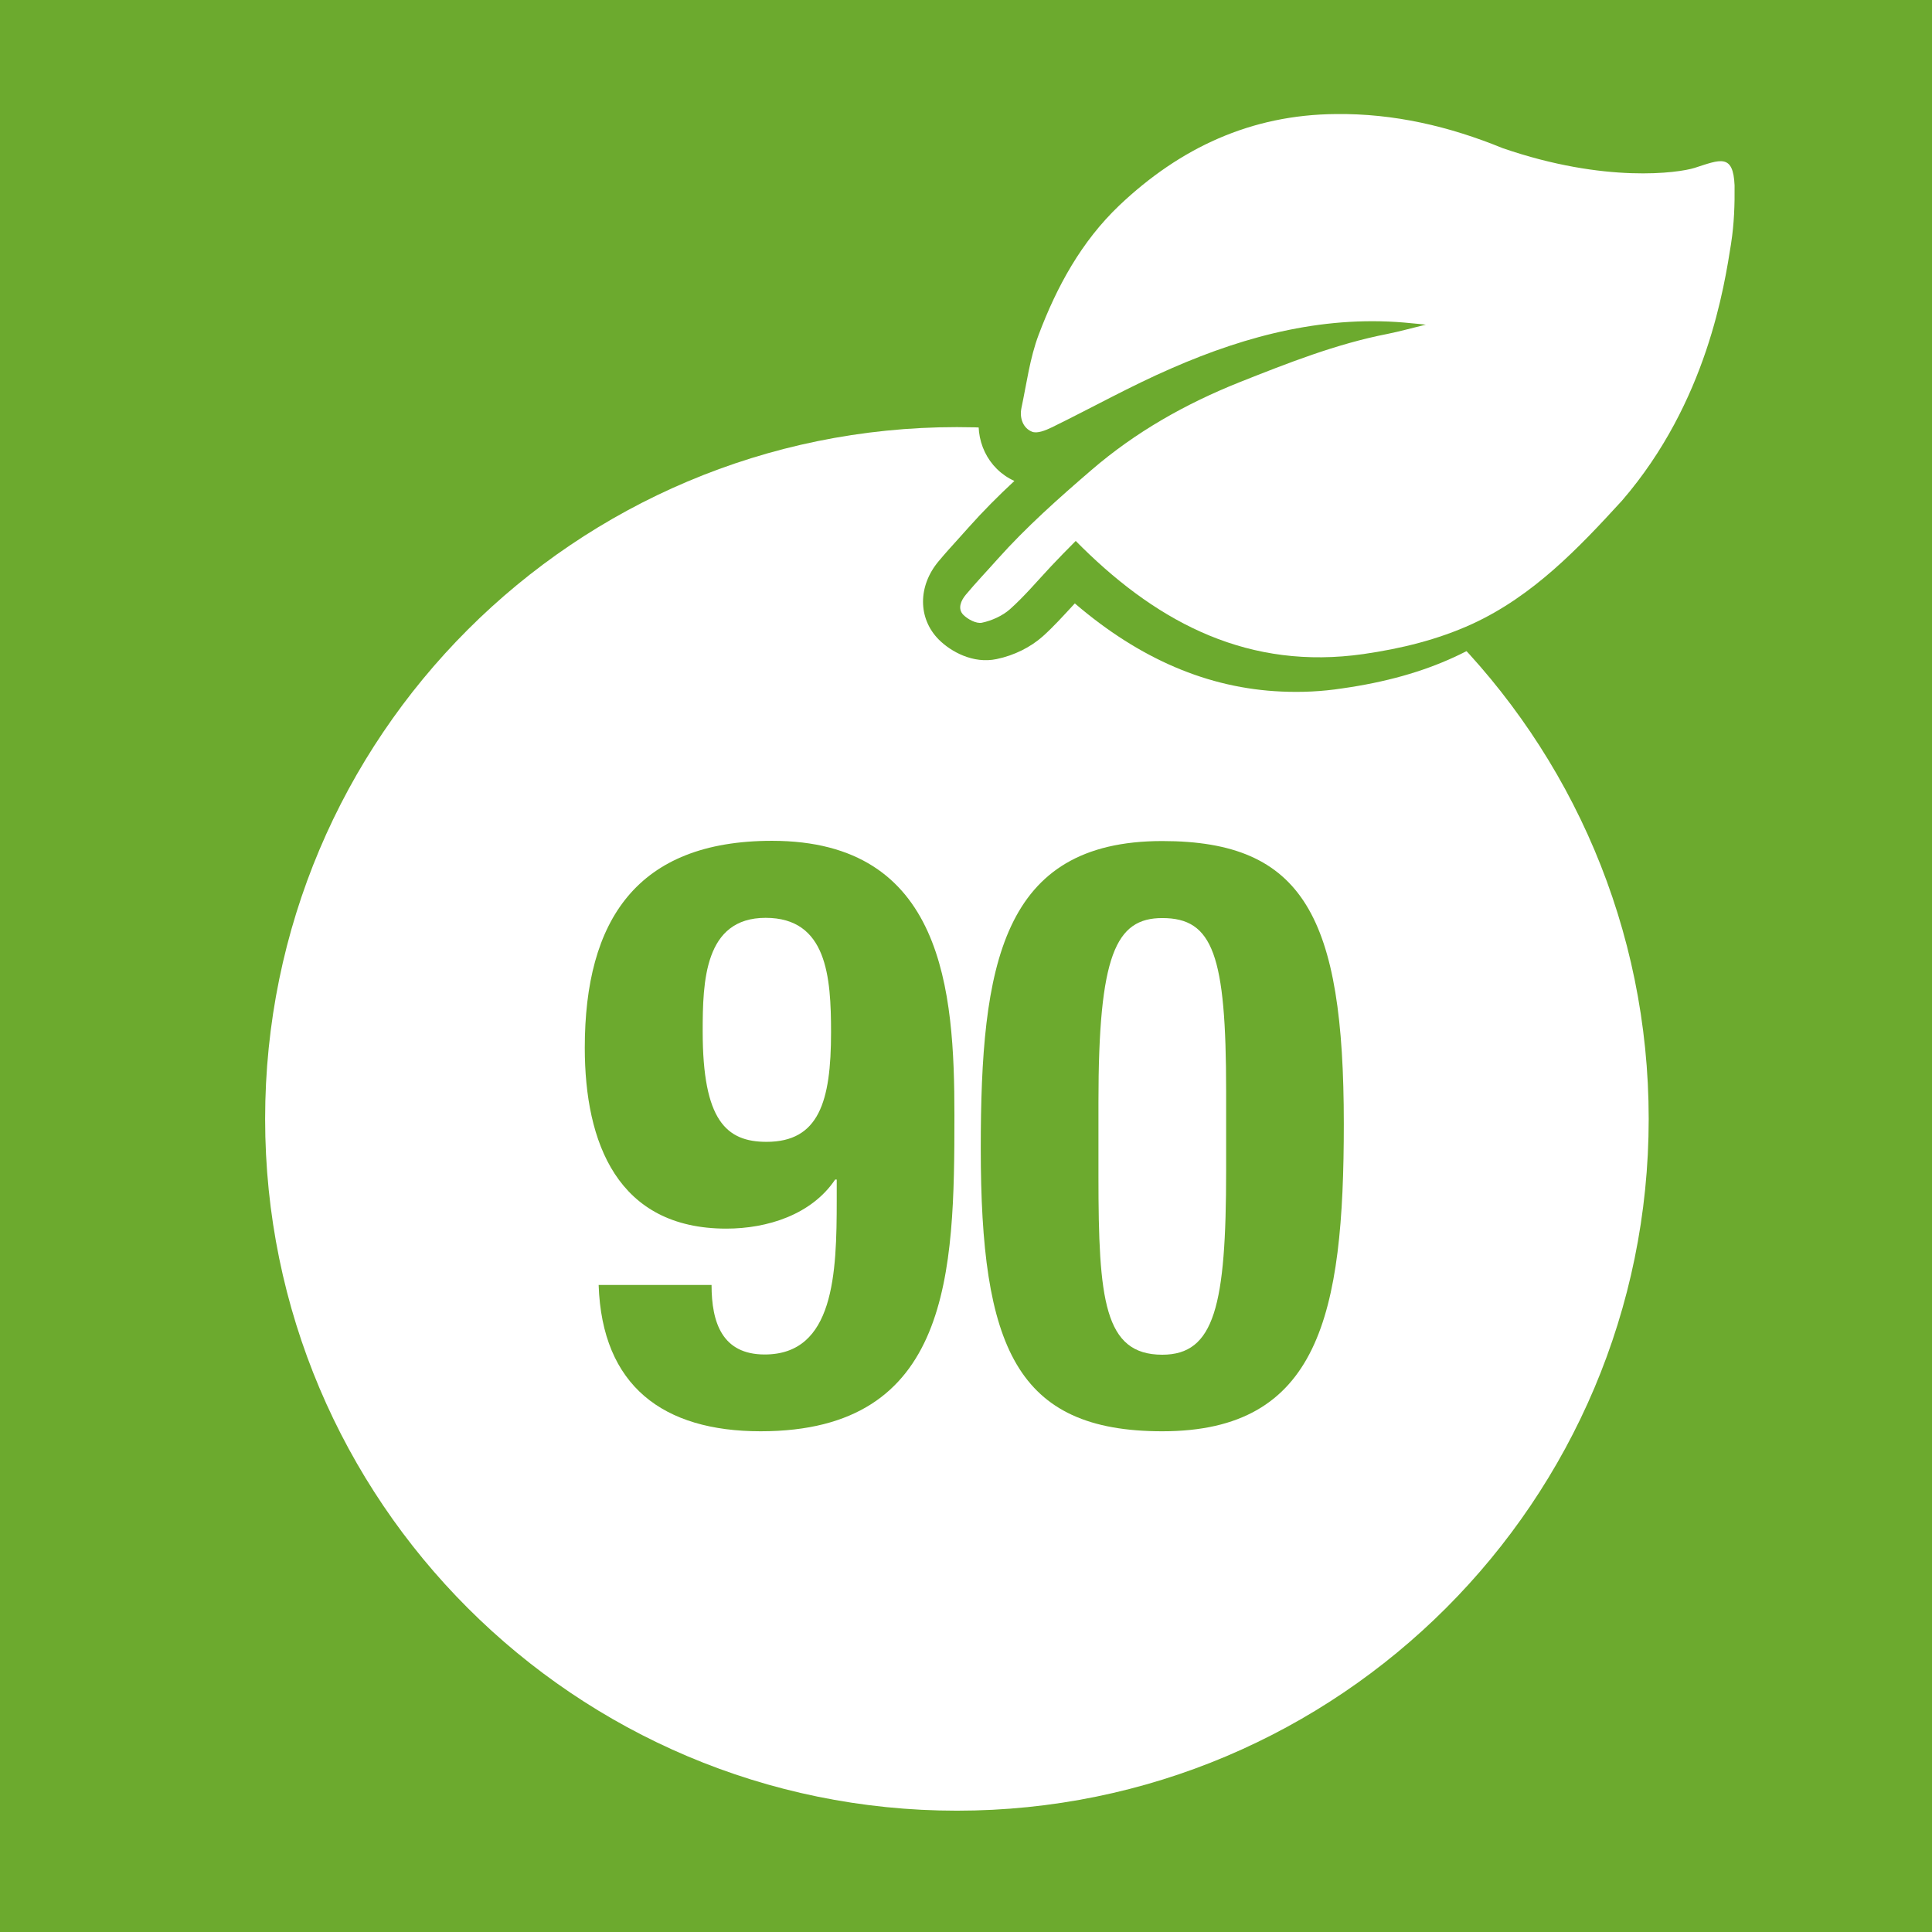 <svg viewBox="0 0 85.04 85.04" xmlns:xlink="http://www.w3.org/1999/xlink" version="1.1" xmlns="http://www.w3.org/2000/svg">
  <defs>
    <style>
      .cls-1 {
        fill: none;
      }

      .cls-1, .cls-2, .cls-3 {
        stroke-width: 0px;
      }

      .cls-4 {
        clip-path: url(#clippath-1);
      }

      .cls-5 {
        clip-path: url(#clippath);
      }

      .cls-2 {
        fill: #fff;
      }

      .cls-3 {
        fill: #6caa2e;
      }
    </style>
    <clipPath id="clippath">
      <rect height="75.05" width="64.69" y="4.65" x="11.66" class="cls-1"></rect>
    </clipPath>
    <clipPath id="clippath-1">
      <rect height="75.05" width="64.69" y="4.65" x="11.66" class="cls-1"></rect>
    </clipPath>
  </defs>
  <g data-sanitized-data-name="Ebene 2" data-name="Ebene 2" id="Ebene_2">
    <rect height="85.04" width="85.04" class="cls-3"></rect>
  </g>
  <g data-sanitized-data-name="80-100" data-name="80-100" id="_80-100">
    <g class="cls-5">
      <path d="M42.12,79.7c16.82,0,30.45-13.64,30.45-30.45s-13.63-30.45-30.45-30.45-30.45,13.63-30.45,30.45,13.64,30.45,30.45,30.45" class="cls-2"></path>
    </g>
    <g>
      <path d="M42.01,49.11c0,6.91-.14,13.89-8.53,13.89-4.28,0-6.98-1.98-7.13-6.44h4.97c0,1.66.47,3.06,2.34,3.06,3.06,0,3.17-3.56,3.17-6.8v-.9h-.07c-1.04,1.55-2.99,2.16-4.79,2.16-4.79,0-6.23-3.78-6.23-7.96,0-5.62,2.3-9.11,8.24-9.11,7.56,0,8.03,6.59,8.03,12.09ZM33.74,50.26c2.3,0,2.84-1.76,2.84-4.82,0-2.45-.18-5.04-2.88-5.04s-2.77,2.81-2.77,5c0,3.92,1.04,4.86,2.81,4.86Z" class="cls-3"></path>
      <path d="M59.15,49.47c0,8.39-1.08,13.53-7.99,13.53-6.44,0-7.99-3.71-7.99-12.45,0-8.06.9-13.53,7.99-13.53,6.23,0,7.99,3.35,7.99,12.45ZM48.35,51.78c0,5.44.25,7.85,2.81,7.85,2.3,0,2.81-2.16,2.81-8.1v-3.49c0-6.01-.58-7.63-2.81-7.63-2.05,0-2.81,1.62-2.81,8.1v3.28Z" class="cls-3"></path>
    </g>
    <g class="cls-4">
      <path d="M75.74,9.48v-.07c-.02-.42-.07-1.69-1.13-2.43-1.04-.72-2.14-.36-2.87-.12l-.17.05c-.49.14-3.01.42-6.45-.76-2.54-1.03-4.96-1.52-7.41-1.5-3.75.03-7.14,1.45-10.06,4.22-1.59,1.5-2.77,3.39-3.73,5.93-.32.86-.48,1.7-.64,2.51-.05.24-.09.49-.14.73-.28,1.32.34,2.6,1.51,3.13-.69.64-1.37,1.32-2.02,2.05-.14.16-.29.32-.43.48-.29.32-.59.65-.89,1.01-.91,1.09-.91,2.51.01,3.44.53.53,1.51,1.08,2.55.86.77-.16,1.49-.52,2.03-1,.48-.43.89-.89,1.29-1.32.04-.04.08-.09.12-.13,2.86,2.45,5.87,3.74,9.1,3.88.88.04,1.77,0,2.68-.14,1.89-.27,3.5-.72,4.93-1.38,2.7-1.24,4.69-3.27,6.66-5.42l.04-.04c3.74-4.33,4.53-9.35,4.83-11.24v-.09s.01,0,.01,0c.15-.96.17-1.91.16-2.63" class="cls-3"></path>
      <path d="M76.2,10.69c.13-.83.16-1.69.15-2.53-.06-1.42-.64-1.13-1.76-.77-.7.22-3.93.69-8.45-.87-2.35-.96-4.78-1.53-7.34-1.5-3.74.03-6.86,1.49-9.53,4.02-1.67,1.59-2.75,3.57-3.55,5.69-.39,1.03-.53,2.15-.76,3.23-.09.44.07.88.46,1.04.23.1.61-.06.88-.19,1.76-.86,3.47-1.82,5.27-2.6,3.36-1.47,6.86-2.37,10.58-1.98.18.02.37.03.61.06-.62.15-1.15.3-1.7.41-2.25.44-4.37,1.28-6.49,2.12-2.38.95-4.58,2.19-6.53,3.87-1.44,1.24-2.86,2.5-4.13,3.92-.47.53-.95,1.03-1.4,1.57-.21.25-.37.61-.11.88.2.2.57.4.82.35.43-.09.9-.3,1.23-.59.65-.58,1.22-1.26,1.82-1.9.34-.36.68-.71,1.08-1.11.17.17.23.23.29.29,3.44,3.38,7.38,5.4,12.37,4.69,1.66-.24,3.27-.63,4.8-1.33,2.67-1.23,4.67-3.33,6.59-5.43,3.75-4.35,4.5-9.45,4.8-11.33" class="cls-2"></path>
    </g>
  </g>
</svg>